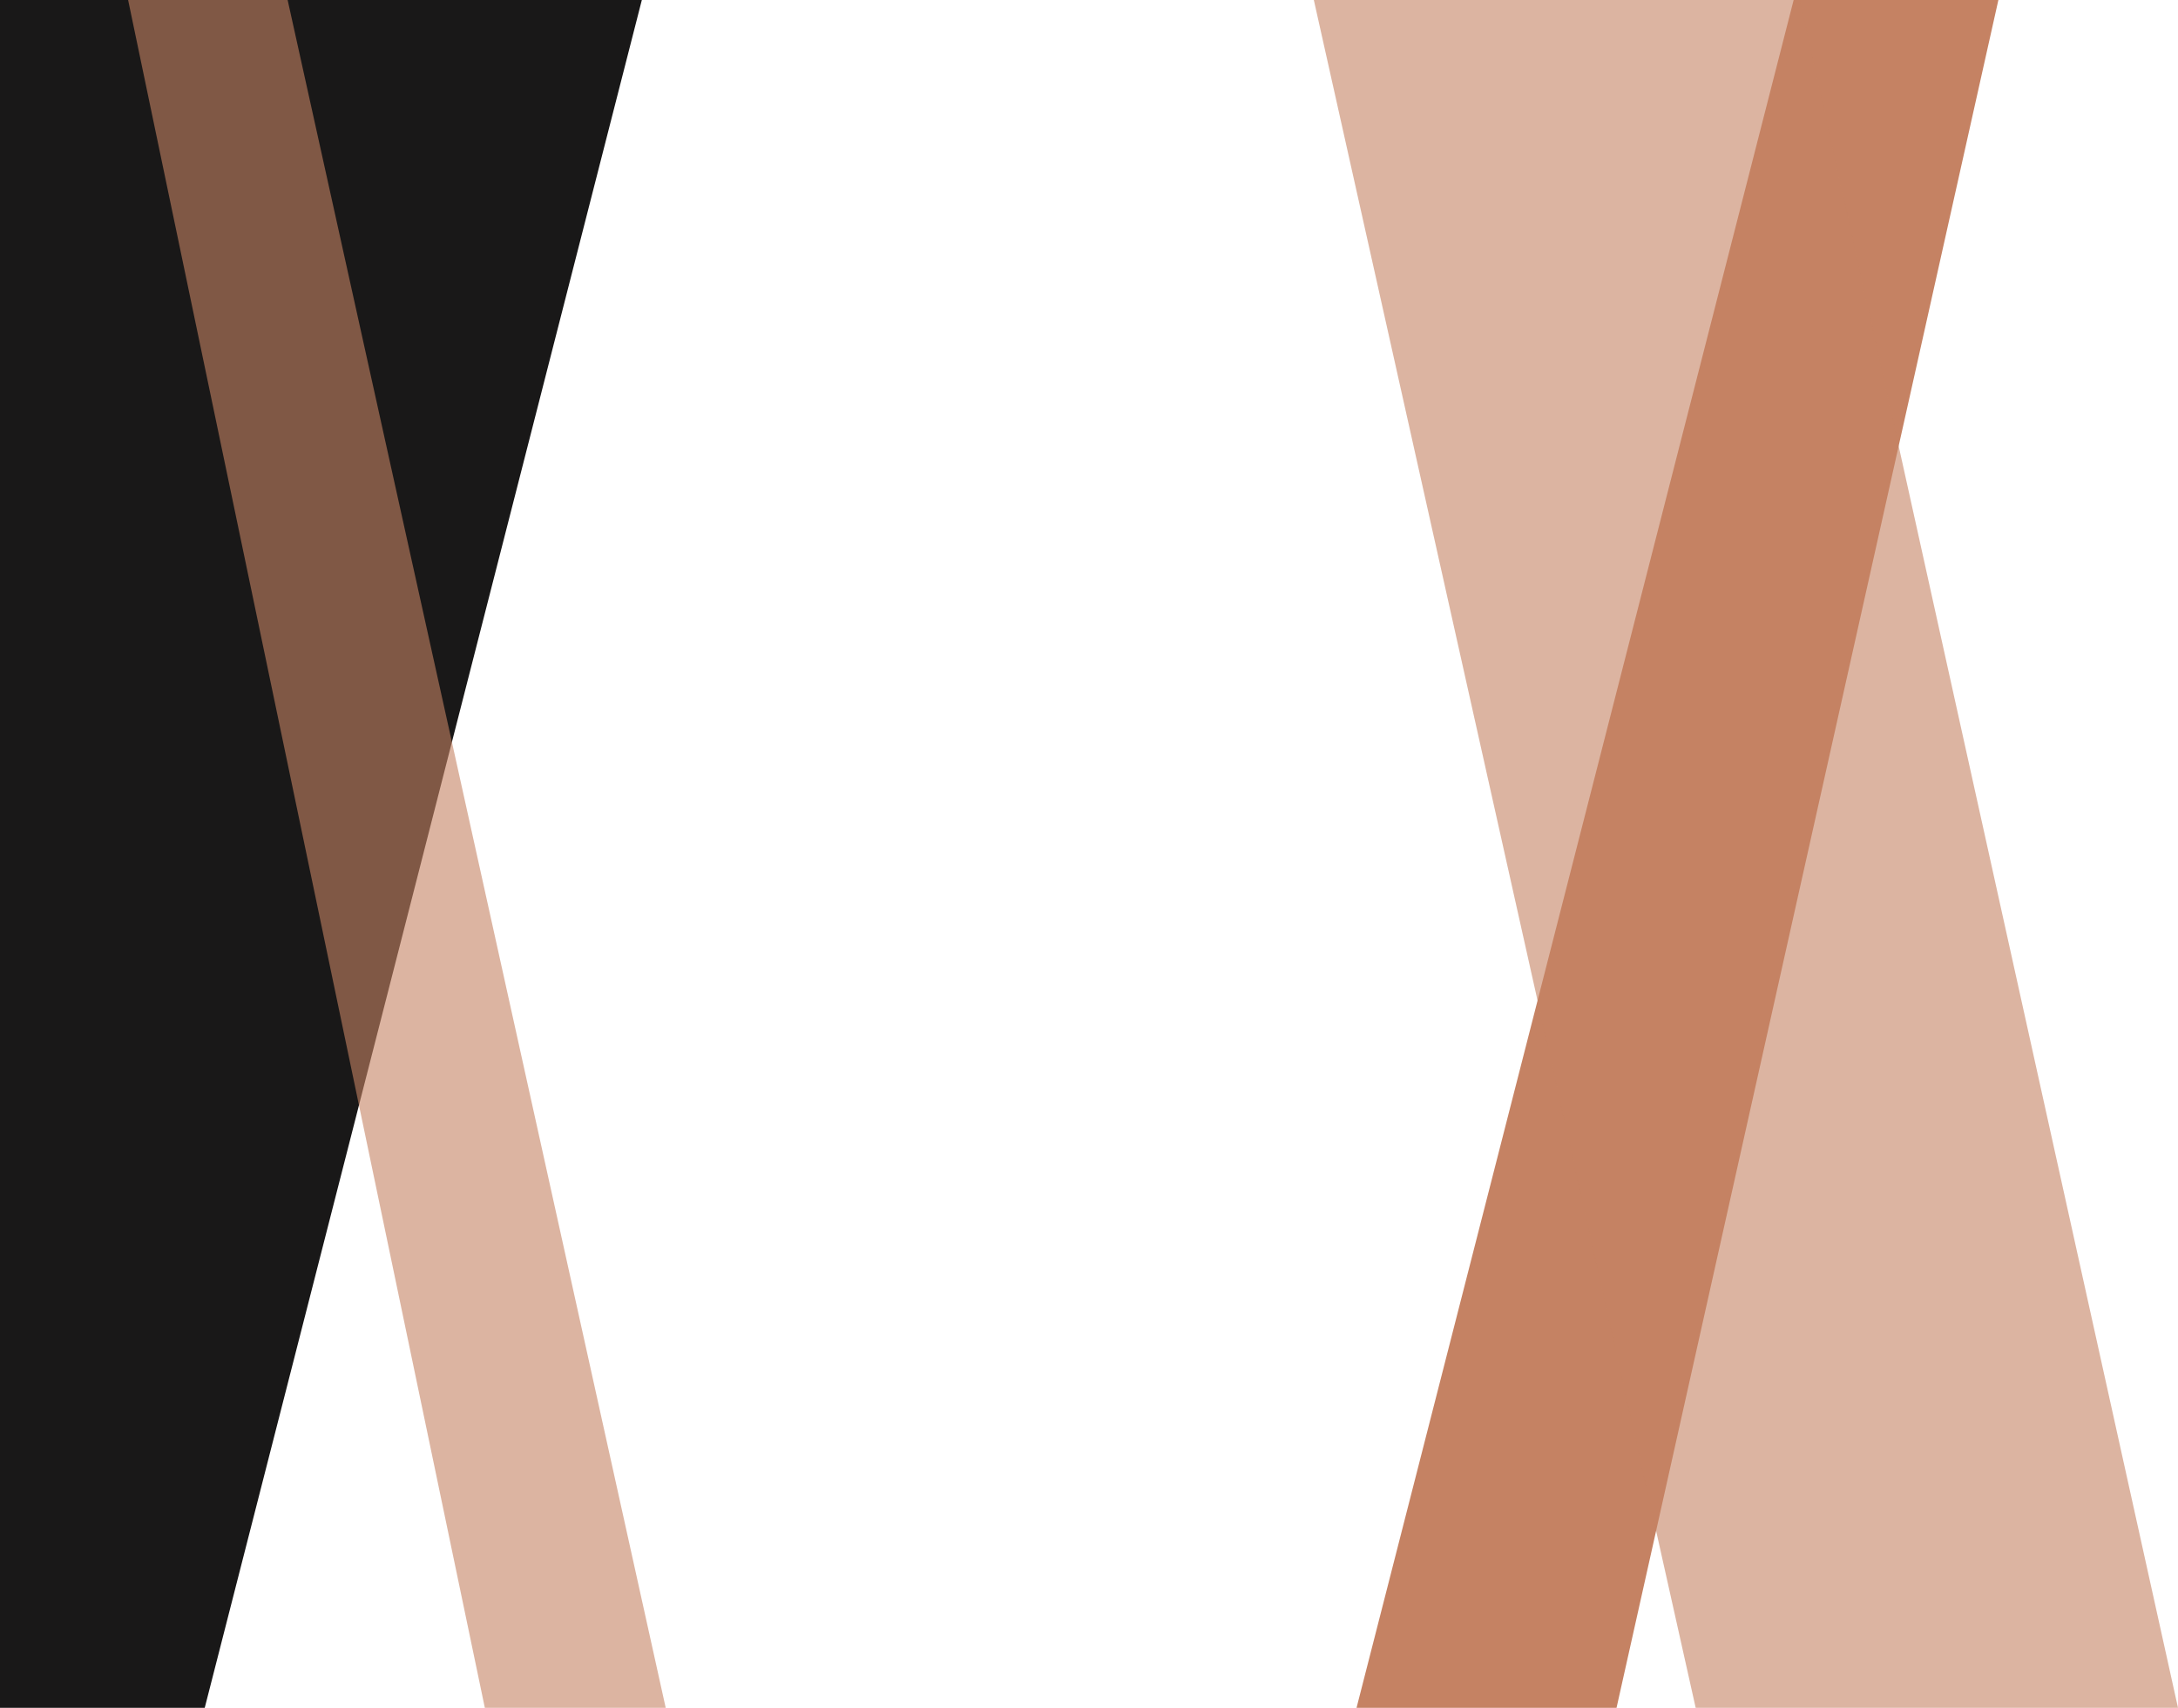 <?xml version="1.0" encoding="UTF-8"?> <svg xmlns="http://www.w3.org/2000/svg" width="867" height="680" viewBox="0 0 867 680" fill="none"><path d="M0 0H255.5L81.5 680H0V0Z" fill="#191818"></path><path d="M643.5 680L540 680L714 -7.12496e-06L795.5 0L643.5 680Z" fill="#C58263"></path><path d="M675 680L867 680L716.5 -1.69163e-05L523 0L675 680Z" fill="#C58263" fill-opacity="0.6"></path><path d="M193 680L265 680L114.5 -5.55135e-06L51 0L193 680Z" fill="#C58263" fill-opacity="0.6"></path></svg> 